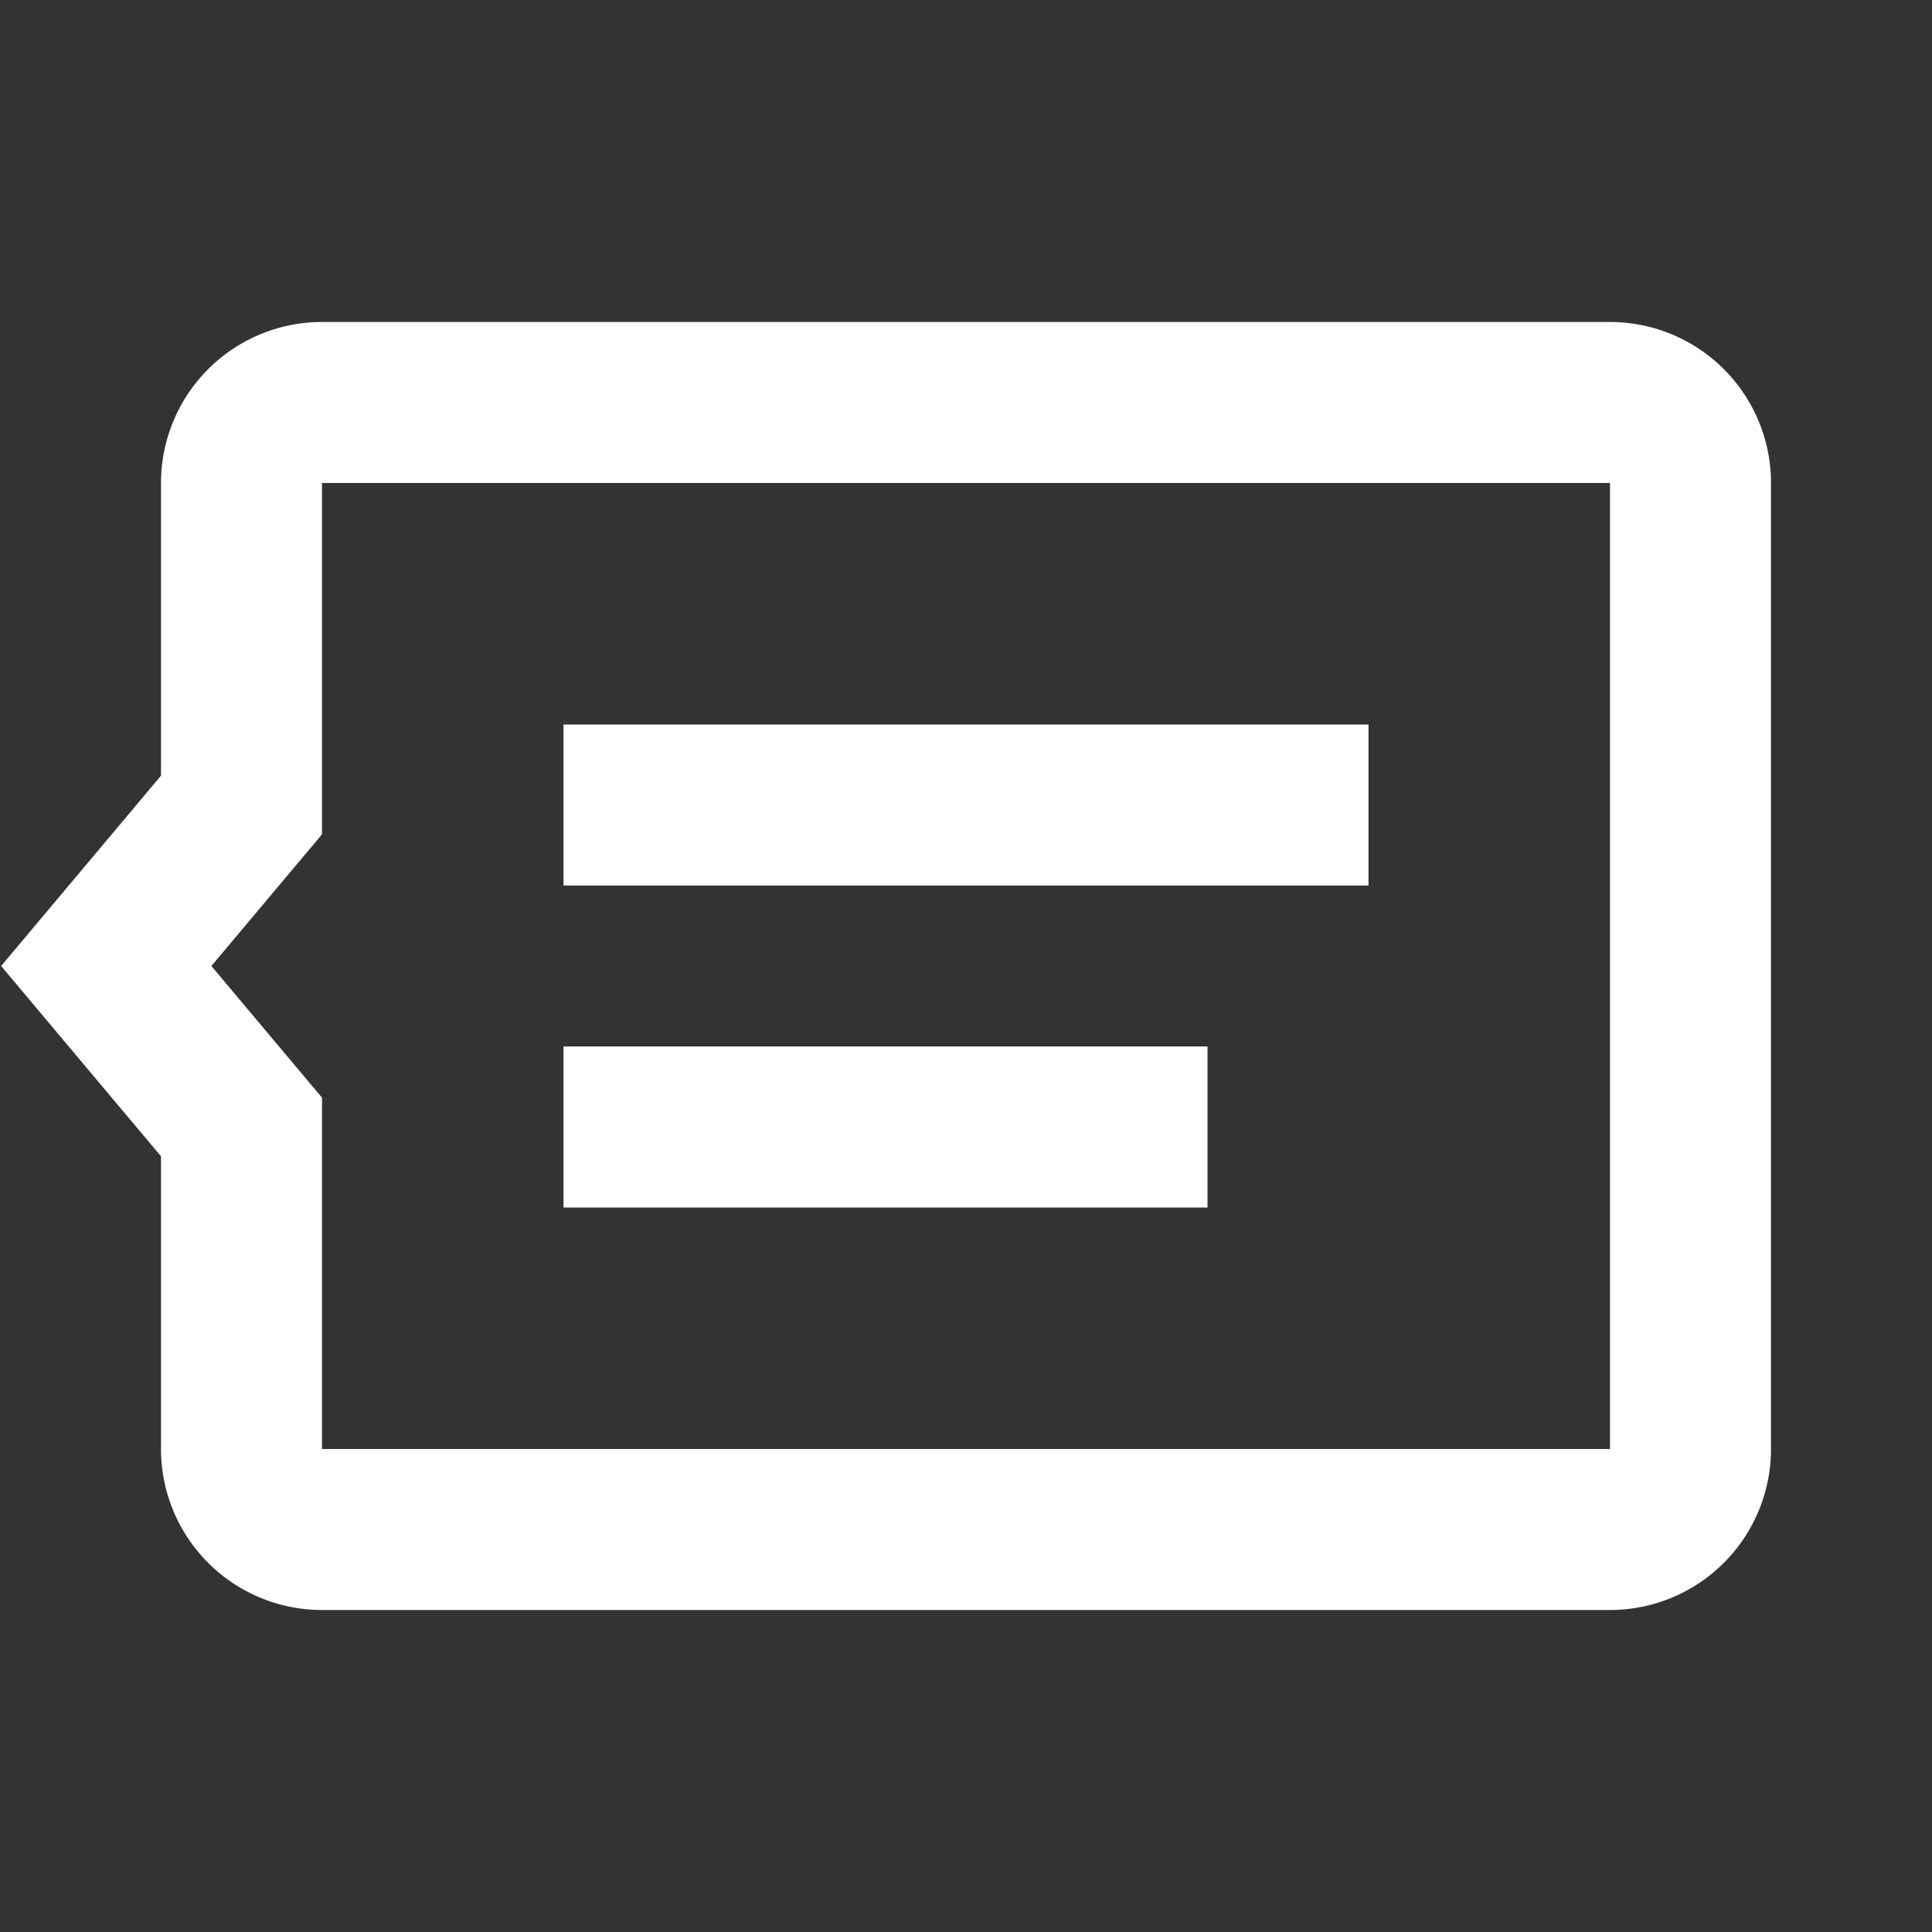 <svg xmlns="http://www.w3.org/2000/svg" width="24" height="24" style="enable-background:new 0 0 24 24;fill:#fff"><rect width="100%" height="100%" fill="#333333" stroke="none"/><path d="M4 19h16a1 1 0 0 0 1-1V6a1 1 0 0 0-1-1H4a1 1 0 0 0-1 1v4l-1.68 2L3 14v4a1 1 0 0 0 1 1zM7 10h10M7 14h8" style="fill:none;stroke:#fff;stroke-width:2;stroke-miterlimit:10"/></svg>